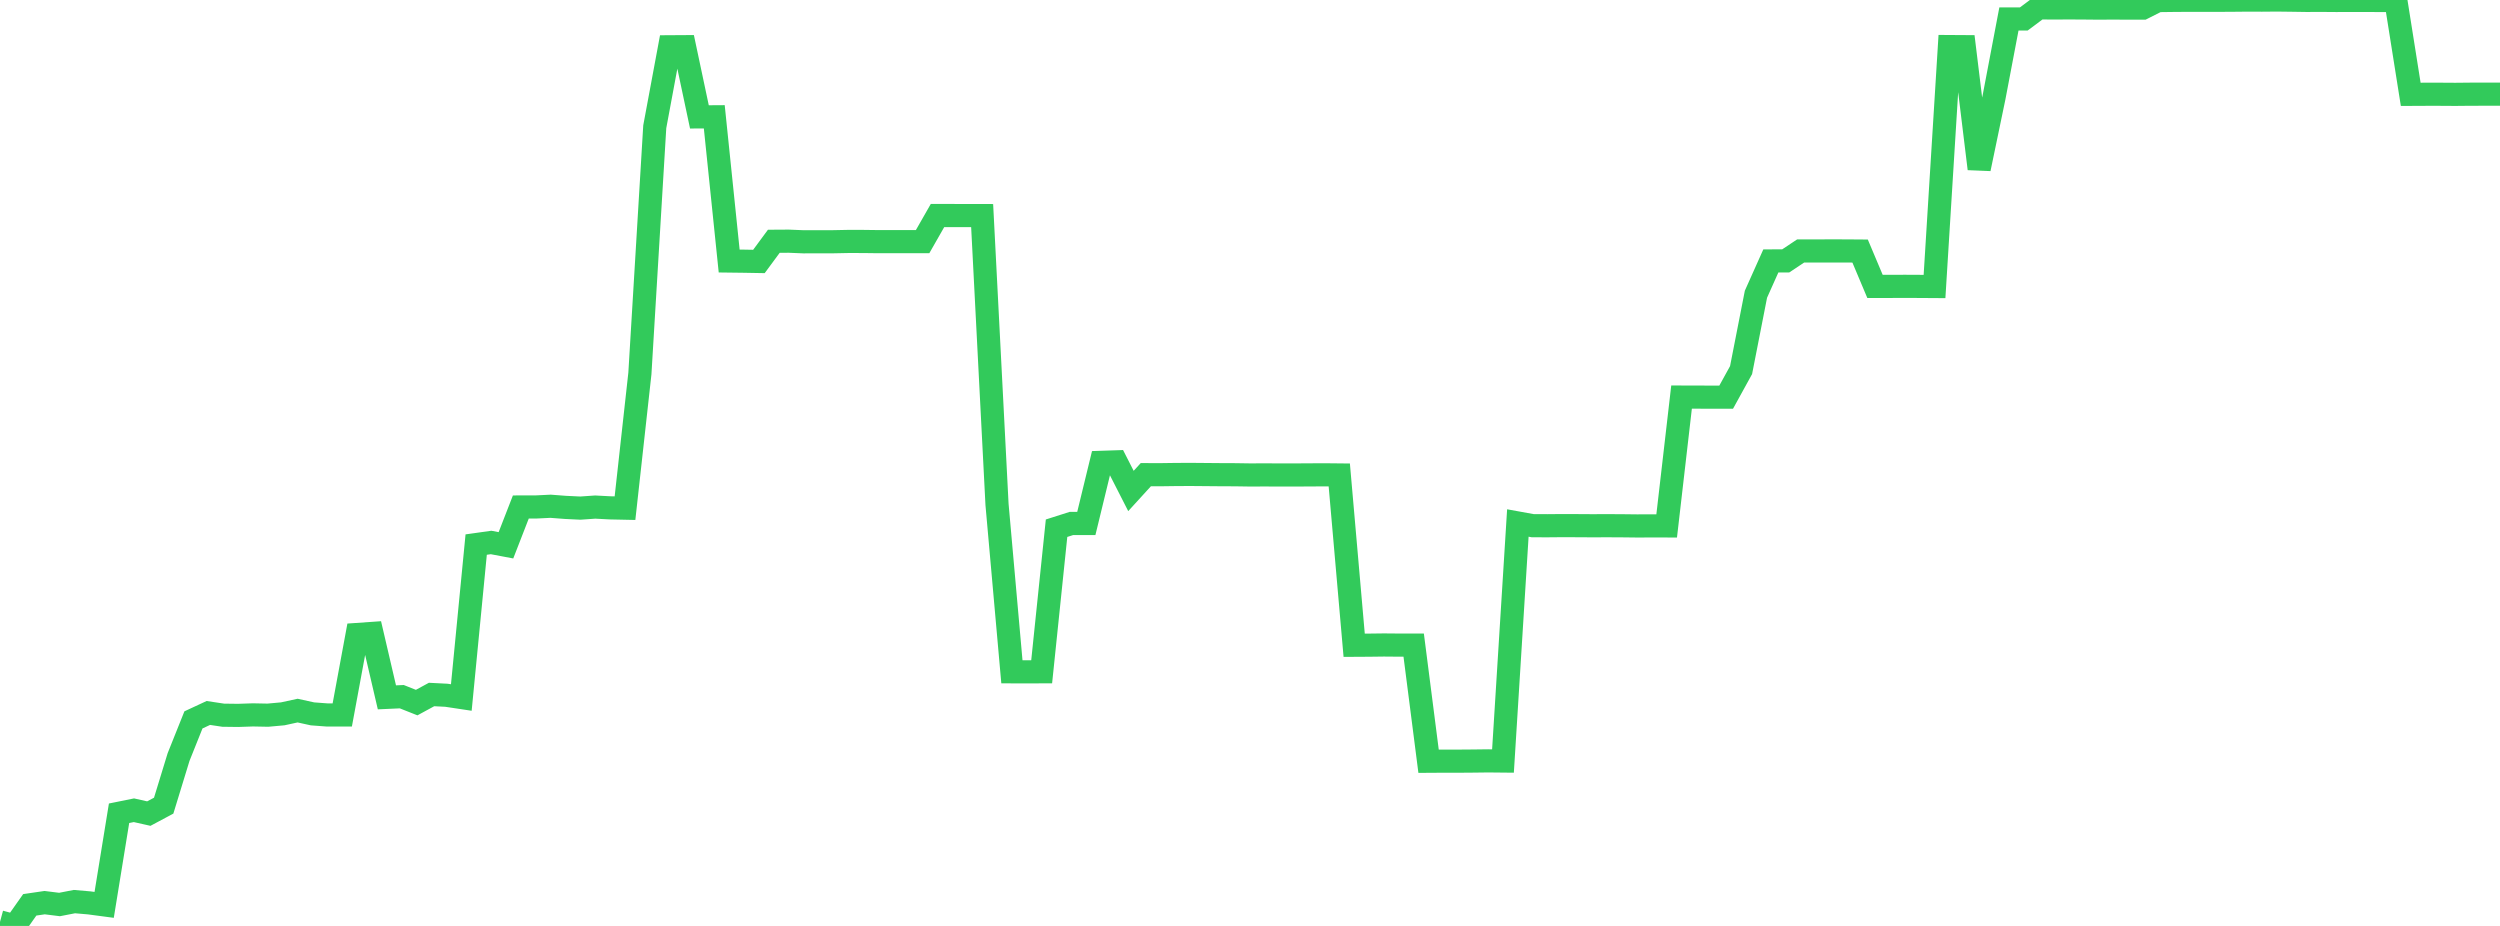 <?xml version="1.0" standalone="no"?>
<!DOCTYPE svg PUBLIC "-//W3C//DTD SVG 1.1//EN" "http://www.w3.org/Graphics/SVG/1.1/DTD/svg11.dtd">

<svg width="135" height="50" viewBox="0 0 135 50" preserveAspectRatio="none" 
  xmlns="http://www.w3.org/2000/svg"
  xmlns:xlink="http://www.w3.org/1999/xlink">


<polyline points="0.0, 49.782 0.804, 50.0 1.607, 48.861 2.411, 48.743 3.214, 48.843 4.018, 48.687 4.821, 48.756 5.625, 48.863 6.429, 43.916 7.232, 43.753 8.036, 43.934 8.839, 43.505 9.643, 40.88 10.446, 38.874 11.25, 38.5 12.054, 38.621 12.857, 38.631 13.661, 38.604 14.464, 38.62 15.268, 38.547 16.071, 38.372 16.875, 38.549 17.679, 38.609 18.482, 38.609 19.286, 34.262 20.089, 34.206 20.893, 37.657 21.696, 37.621 22.5, 37.94 23.304, 37.503 24.107, 37.544 24.911, 37.665 25.714, 29.407 26.518, 29.294 27.321, 29.446 28.125, 27.378 28.929, 27.377 29.732, 27.338 30.536, 27.399 31.339, 27.438 32.143, 27.382 32.946, 27.424 33.75, 27.441 34.554, 20.168 35.357, 6.845 36.161, 2.526 36.964, 2.521 37.768, 6.312 38.571, 6.307 39.375, 14.095 40.179, 14.105 40.982, 14.119 41.786, 13.029 42.589, 13.024 43.393, 13.057 44.196, 13.055 45.0, 13.054 45.804, 13.038 46.607, 13.039 47.411, 13.049 48.214, 13.047 49.018, 13.047 49.821, 13.048 50.625, 11.639 51.429, 11.639 52.232, 11.641 53.036, 11.642 53.839, 27.239 54.643, 36.277 55.446, 36.28 56.25, 36.276 57.054, 28.523 57.857, 28.267 58.661, 28.268 59.464, 24.966 60.268, 24.938 61.071, 26.513 61.875, 25.632 62.679, 25.634 63.482, 25.623 64.286, 25.619 65.089, 25.626 65.893, 25.633 66.696, 25.636 67.5, 25.648 68.304, 25.645 69.107, 25.649 69.911, 25.649 70.714, 25.644 71.518, 25.64 72.321, 25.648 73.125, 34.844 73.929, 34.839 74.732, 34.829 75.536, 34.836 76.339, 34.835 77.143, 41.107 77.946, 41.102 78.75, 41.103 79.554, 41.097 80.357, 41.087 81.161, 41.095 81.964, 28.242 82.768, 28.388 83.571, 28.39 84.375, 28.383 85.179, 28.386 85.982, 28.391 86.786, 28.388 87.589, 28.392 88.393, 28.401 89.196, 28.399 90.0, 28.4 90.804, 21.442 91.607, 21.444 92.411, 21.447 93.214, 21.446 94.018, 19.985 94.821, 15.888 95.625, 14.091 96.429, 14.088 97.232, 13.554 98.036, 13.552 98.839, 13.55 99.643, 13.551 100.446, 13.557 101.25, 15.466 102.054, 15.466 102.857, 15.462 103.661, 15.466 104.464, 15.471 105.268, 2.515 106.071, 2.52 106.875, 9.113 107.679, 5.247 108.482, 1.025 109.286, 1.023 110.089, 0.424 110.893, 0.431 111.696, 0.426 112.5, 0.43 113.304, 0.438 114.107, 0.433 114.911, 0.438 115.714, 0.438 116.518, 0.031 117.321, 0.021 118.125, 0.015 118.929, 0.016 119.732, 0.016 120.536, 0.012 121.339, 0.004 122.143, 0.007 122.946, 0.0 123.75, 0.01 124.554, 0.022 125.357, 0.019 126.161, 0.025 126.964, 0.022 127.768, 0.022 128.571, 0.027 129.375, 0.025 130.179, 5.094 130.982, 5.09 131.786, 5.09 132.589, 5.095 133.393, 5.087 134.196, 5.086 135.0, 5.086" fill="none" stroke="#32ca5b" stroke-width="1.25"/>

</svg>